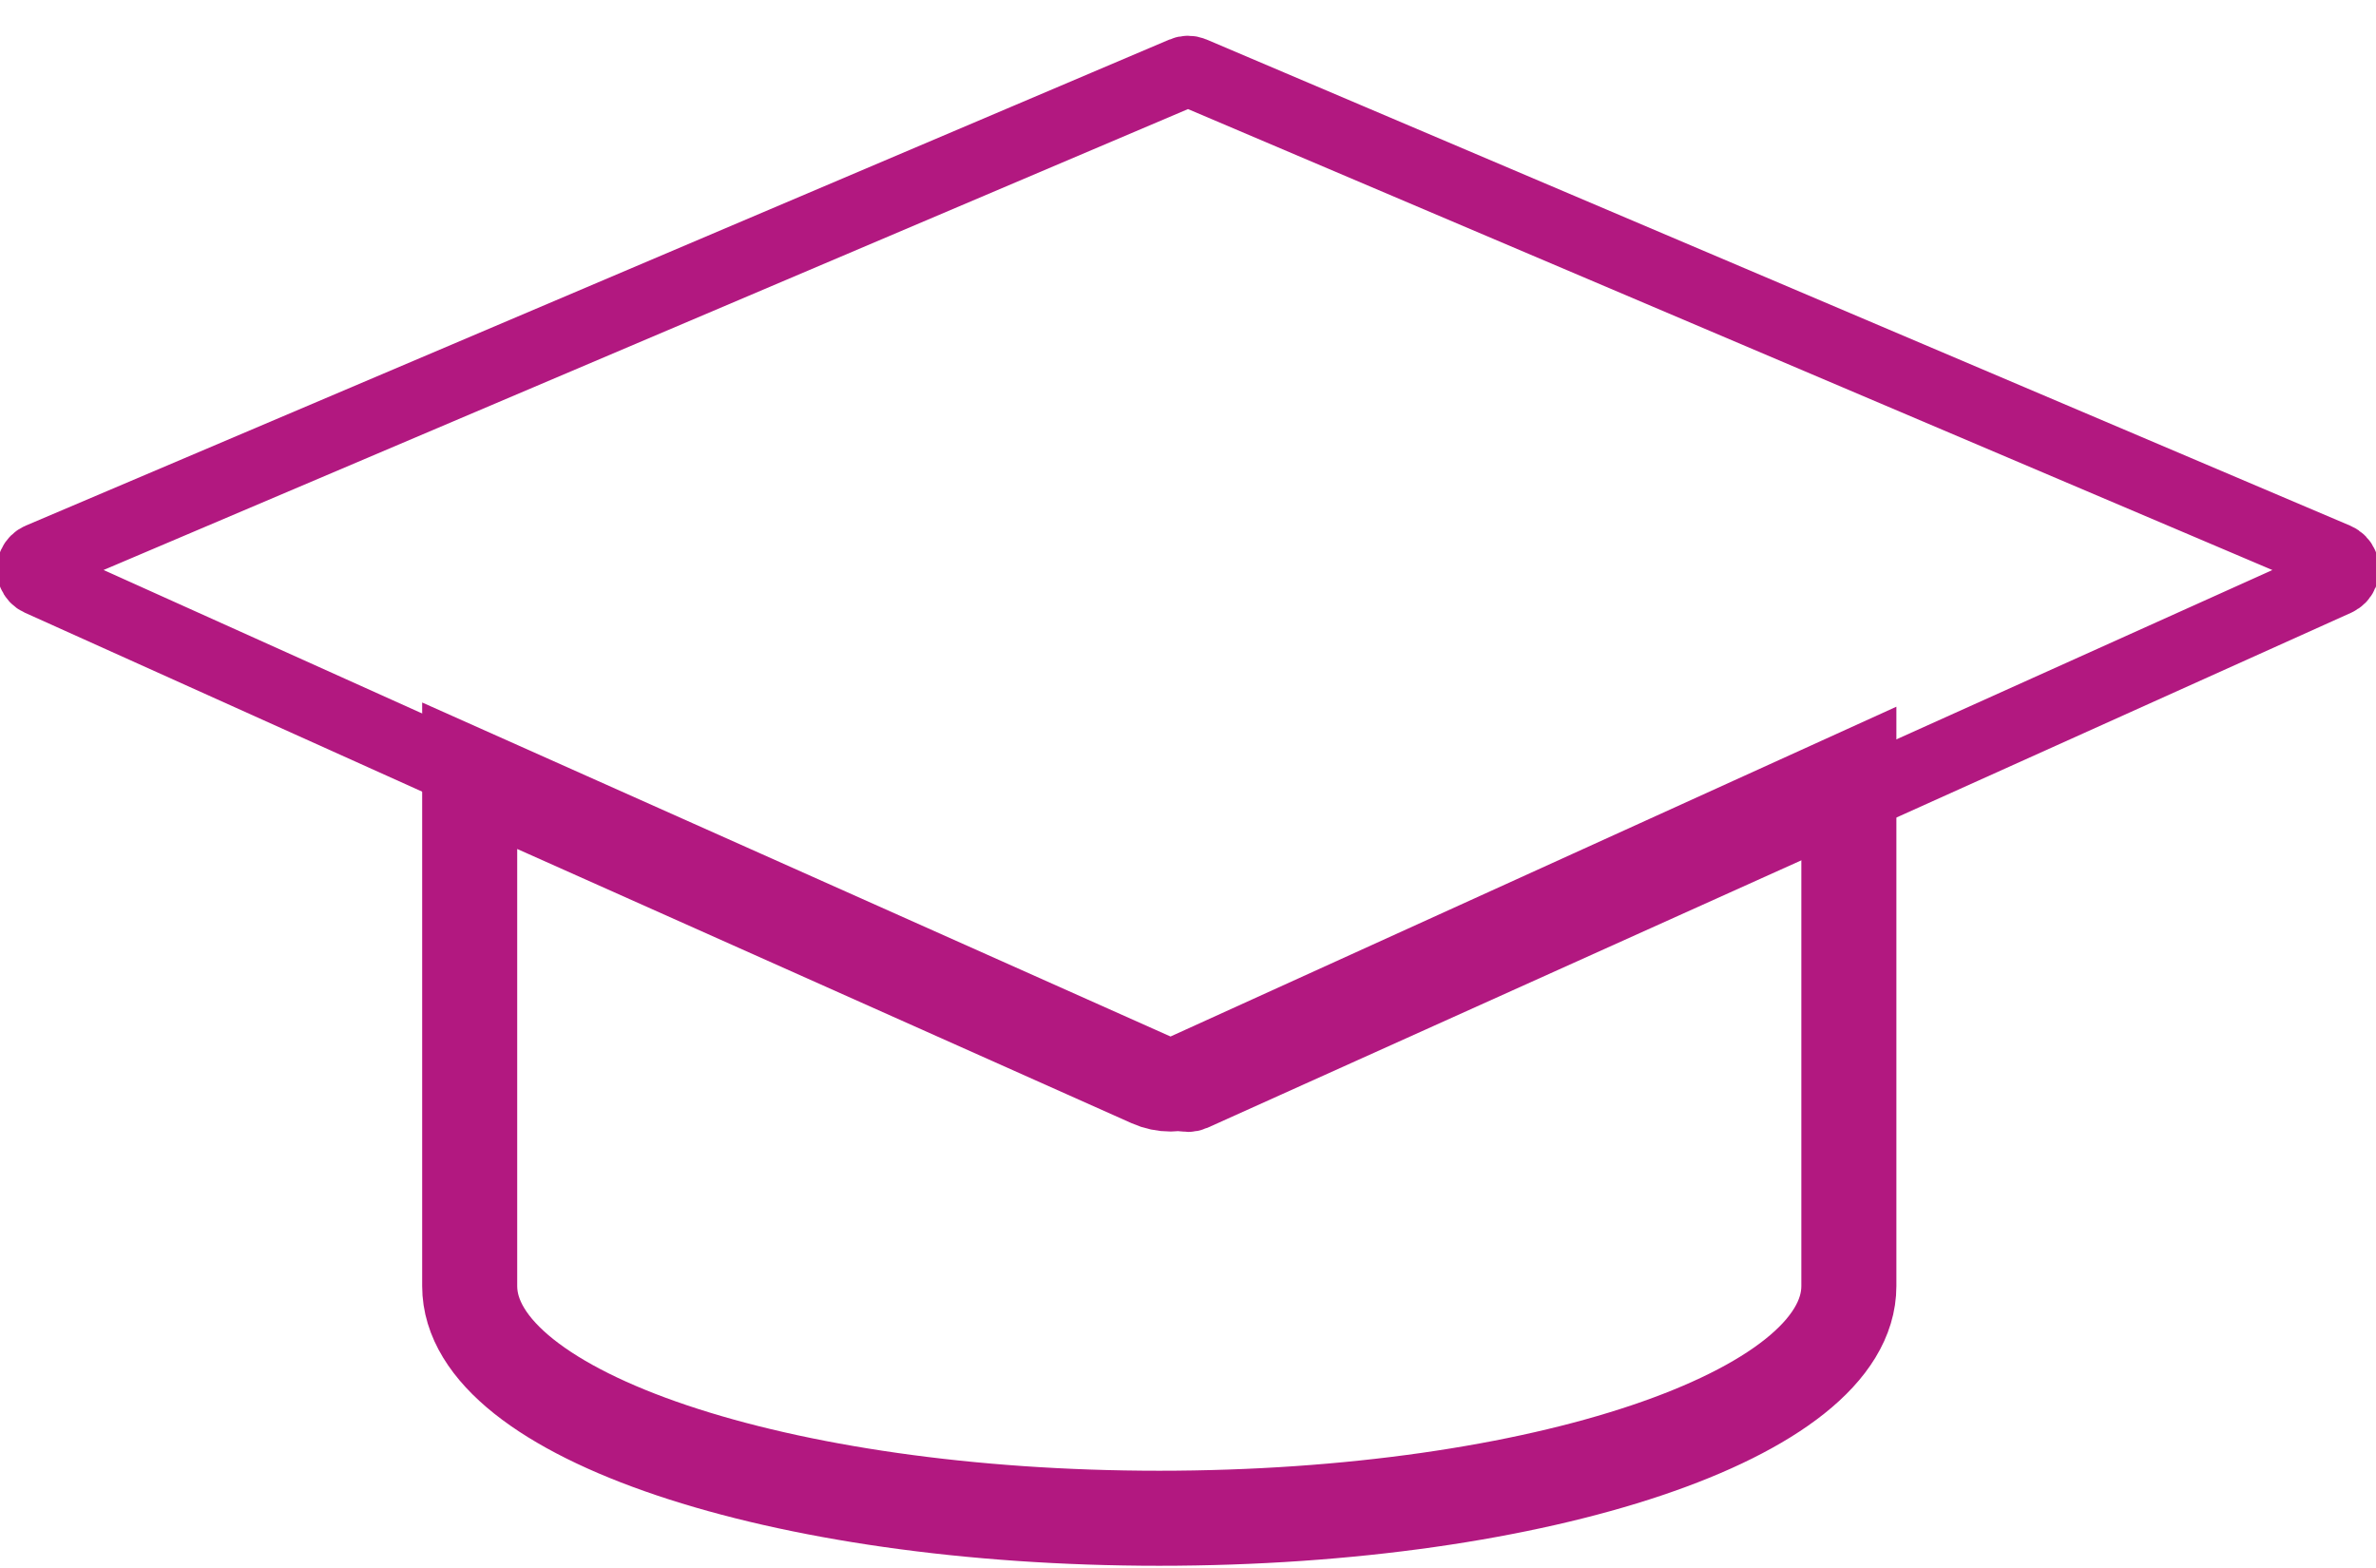 <?xml version="1.0" encoding="UTF-8"?>
<svg width="50px" height="33px" viewBox="0 0 50 33" version="1.1" xmlns="http://www.w3.org/2000/svg" xmlns:xlink="http://www.w3.org/1999/xlink">
    <!-- Generator: Sketch 52.5 (67469) - http://www.bohemiancoding.com/sketch -->
    <title>Group</title>
    <desc>Created with Sketch.</desc>
    <g id="Symbols" stroke="none" stroke-width="1" fill="none" fill-rule="evenodd">
        <g id="secciones-uni" transform="translate(-316, -49)" stroke="#B21880">
            <g id="Group-7-Copy">
                <g transform="translate(313, 35)">
                    <g id="la-upna">
                        <g id="Group" transform="translate(2, 0)">
                            <path d="M39.907,30.426 L39.907,41.067 C39.907,43.766 33.41,45.953 25.395,45.953 C17.381,45.953 10.884,43.766 10.884,41.067 L10.884,30.326 L25.224,36.727 C25.485,36.844 25.784,36.843 26.045,36.725 L39.907,30.426 Z" id="Combined-Shape" stroke-width="2"></path>
                            <path d="M18.672,18.517 C18.609,18.543 18.559,18.593 18.534,18.656 L8.75,42.907 C8.726,42.966 8.726,43.031 8.748,43.09 C8.797,43.219 8.941,43.284 9.07,43.235 L33.753,33.882 C33.82,33.856 33.873,33.803 33.899,33.736 L43.252,9.054 C43.274,8.995 43.274,8.93 43.25,8.872 C43.198,8.744 43.053,8.682 42.925,8.734 L18.672,18.517 Z" id="Rectangle-5-Copy-2" stroke-width="1.5" transform="translate(26, 25.983) rotate(45) translate(-26, -25.983) "></path>
                        </g>
                    </g>
                </g>
            </g>
        </g>
    </g>
</svg>